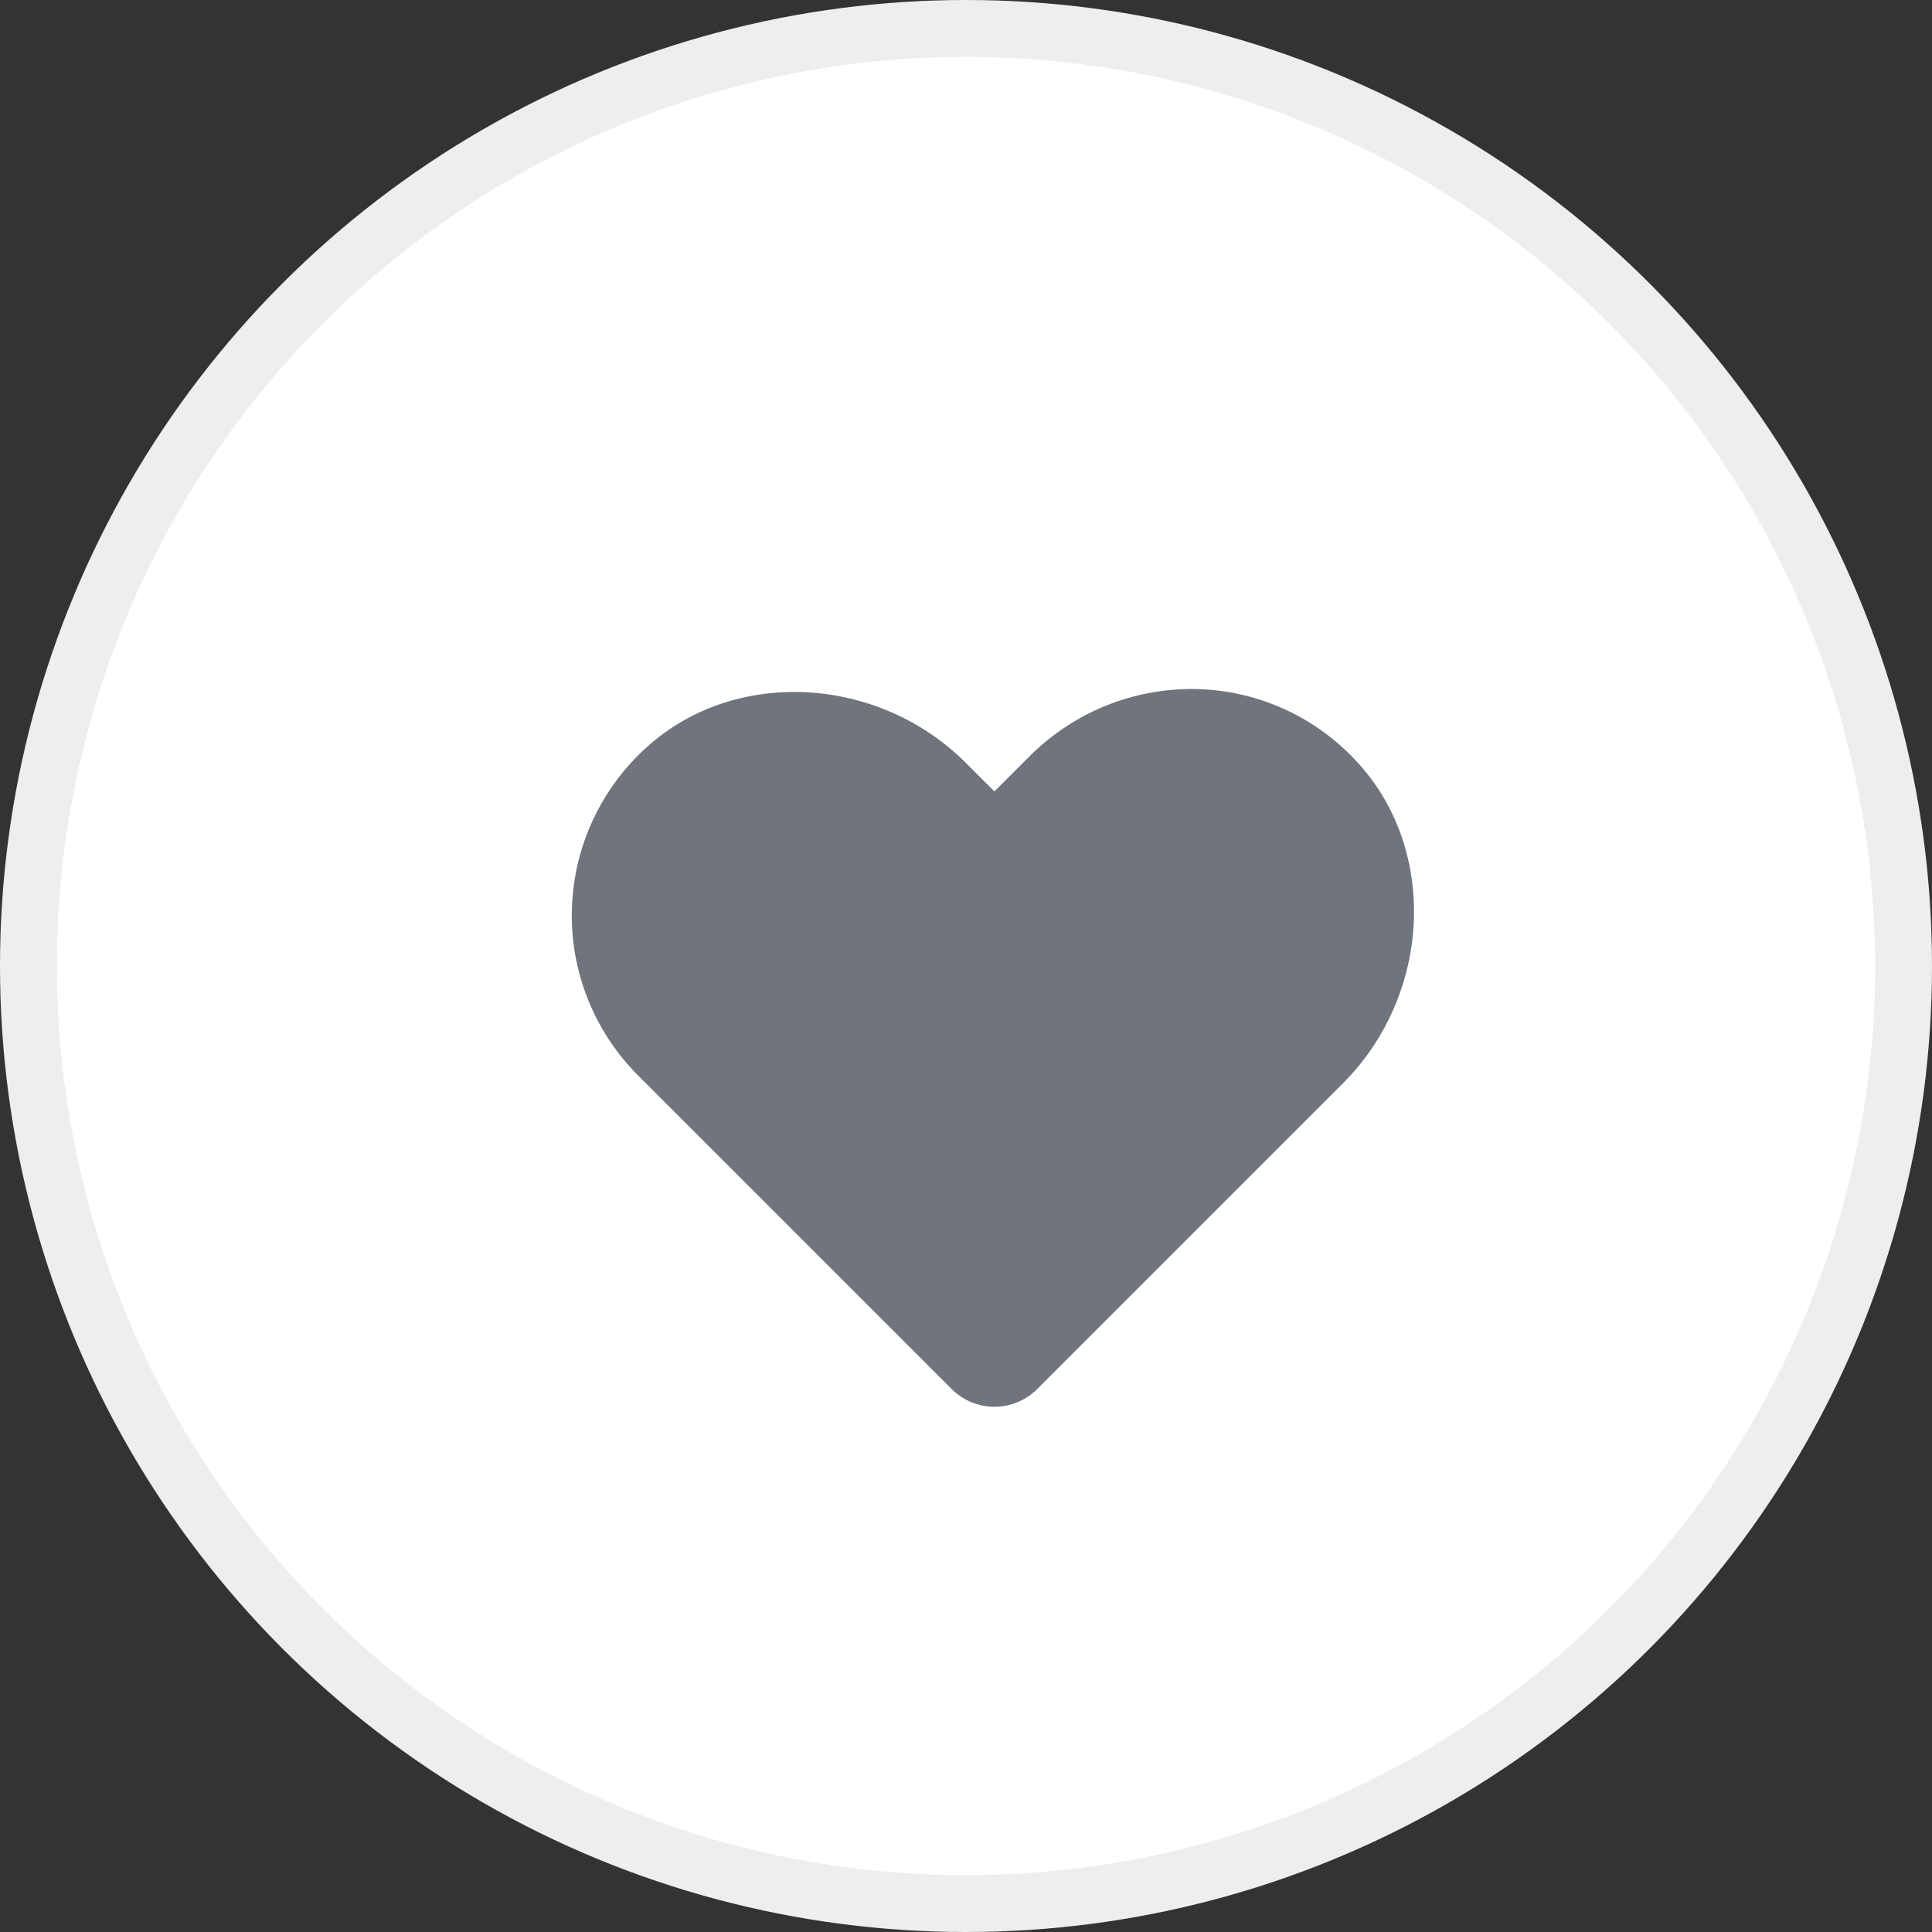 <svg width="34" height="34" viewBox="0 0 34 34" fill="none" xmlns="http://www.w3.org/2000/svg">
<rect x="0" y="0" width="34" height="34" fill="#333333" stroke="none"/>
<circle cx="17" cy="17" r="16.5" fill="white" stroke="#EEEEEE"/>
<path d="M23.917 13.447C23.556 13.043 23.116 12.717 22.624 12.489C22.132 12.262 21.599 12.139 21.057 12.126C20.517 12.115 19.98 12.212 19.478 12.412C18.977 12.613 18.52 12.912 18.136 13.292L17.5 13.928L17.002 13.43C15.453 11.88 12.932 11.749 11.386 13.145C10.983 13.507 10.658 13.946 10.431 14.438C10.203 14.929 10.079 15.461 10.064 16.003C10.049 16.544 10.145 17.082 10.346 17.585C10.546 18.088 10.847 18.544 11.23 18.927L16.749 24.446C16.948 24.645 17.219 24.757 17.5 24.757C17.782 24.757 18.052 24.645 18.252 24.446L23.633 19.065C25.183 17.514 25.31 14.994 23.917 13.447Z" fill="#70747D"/>
</svg>
